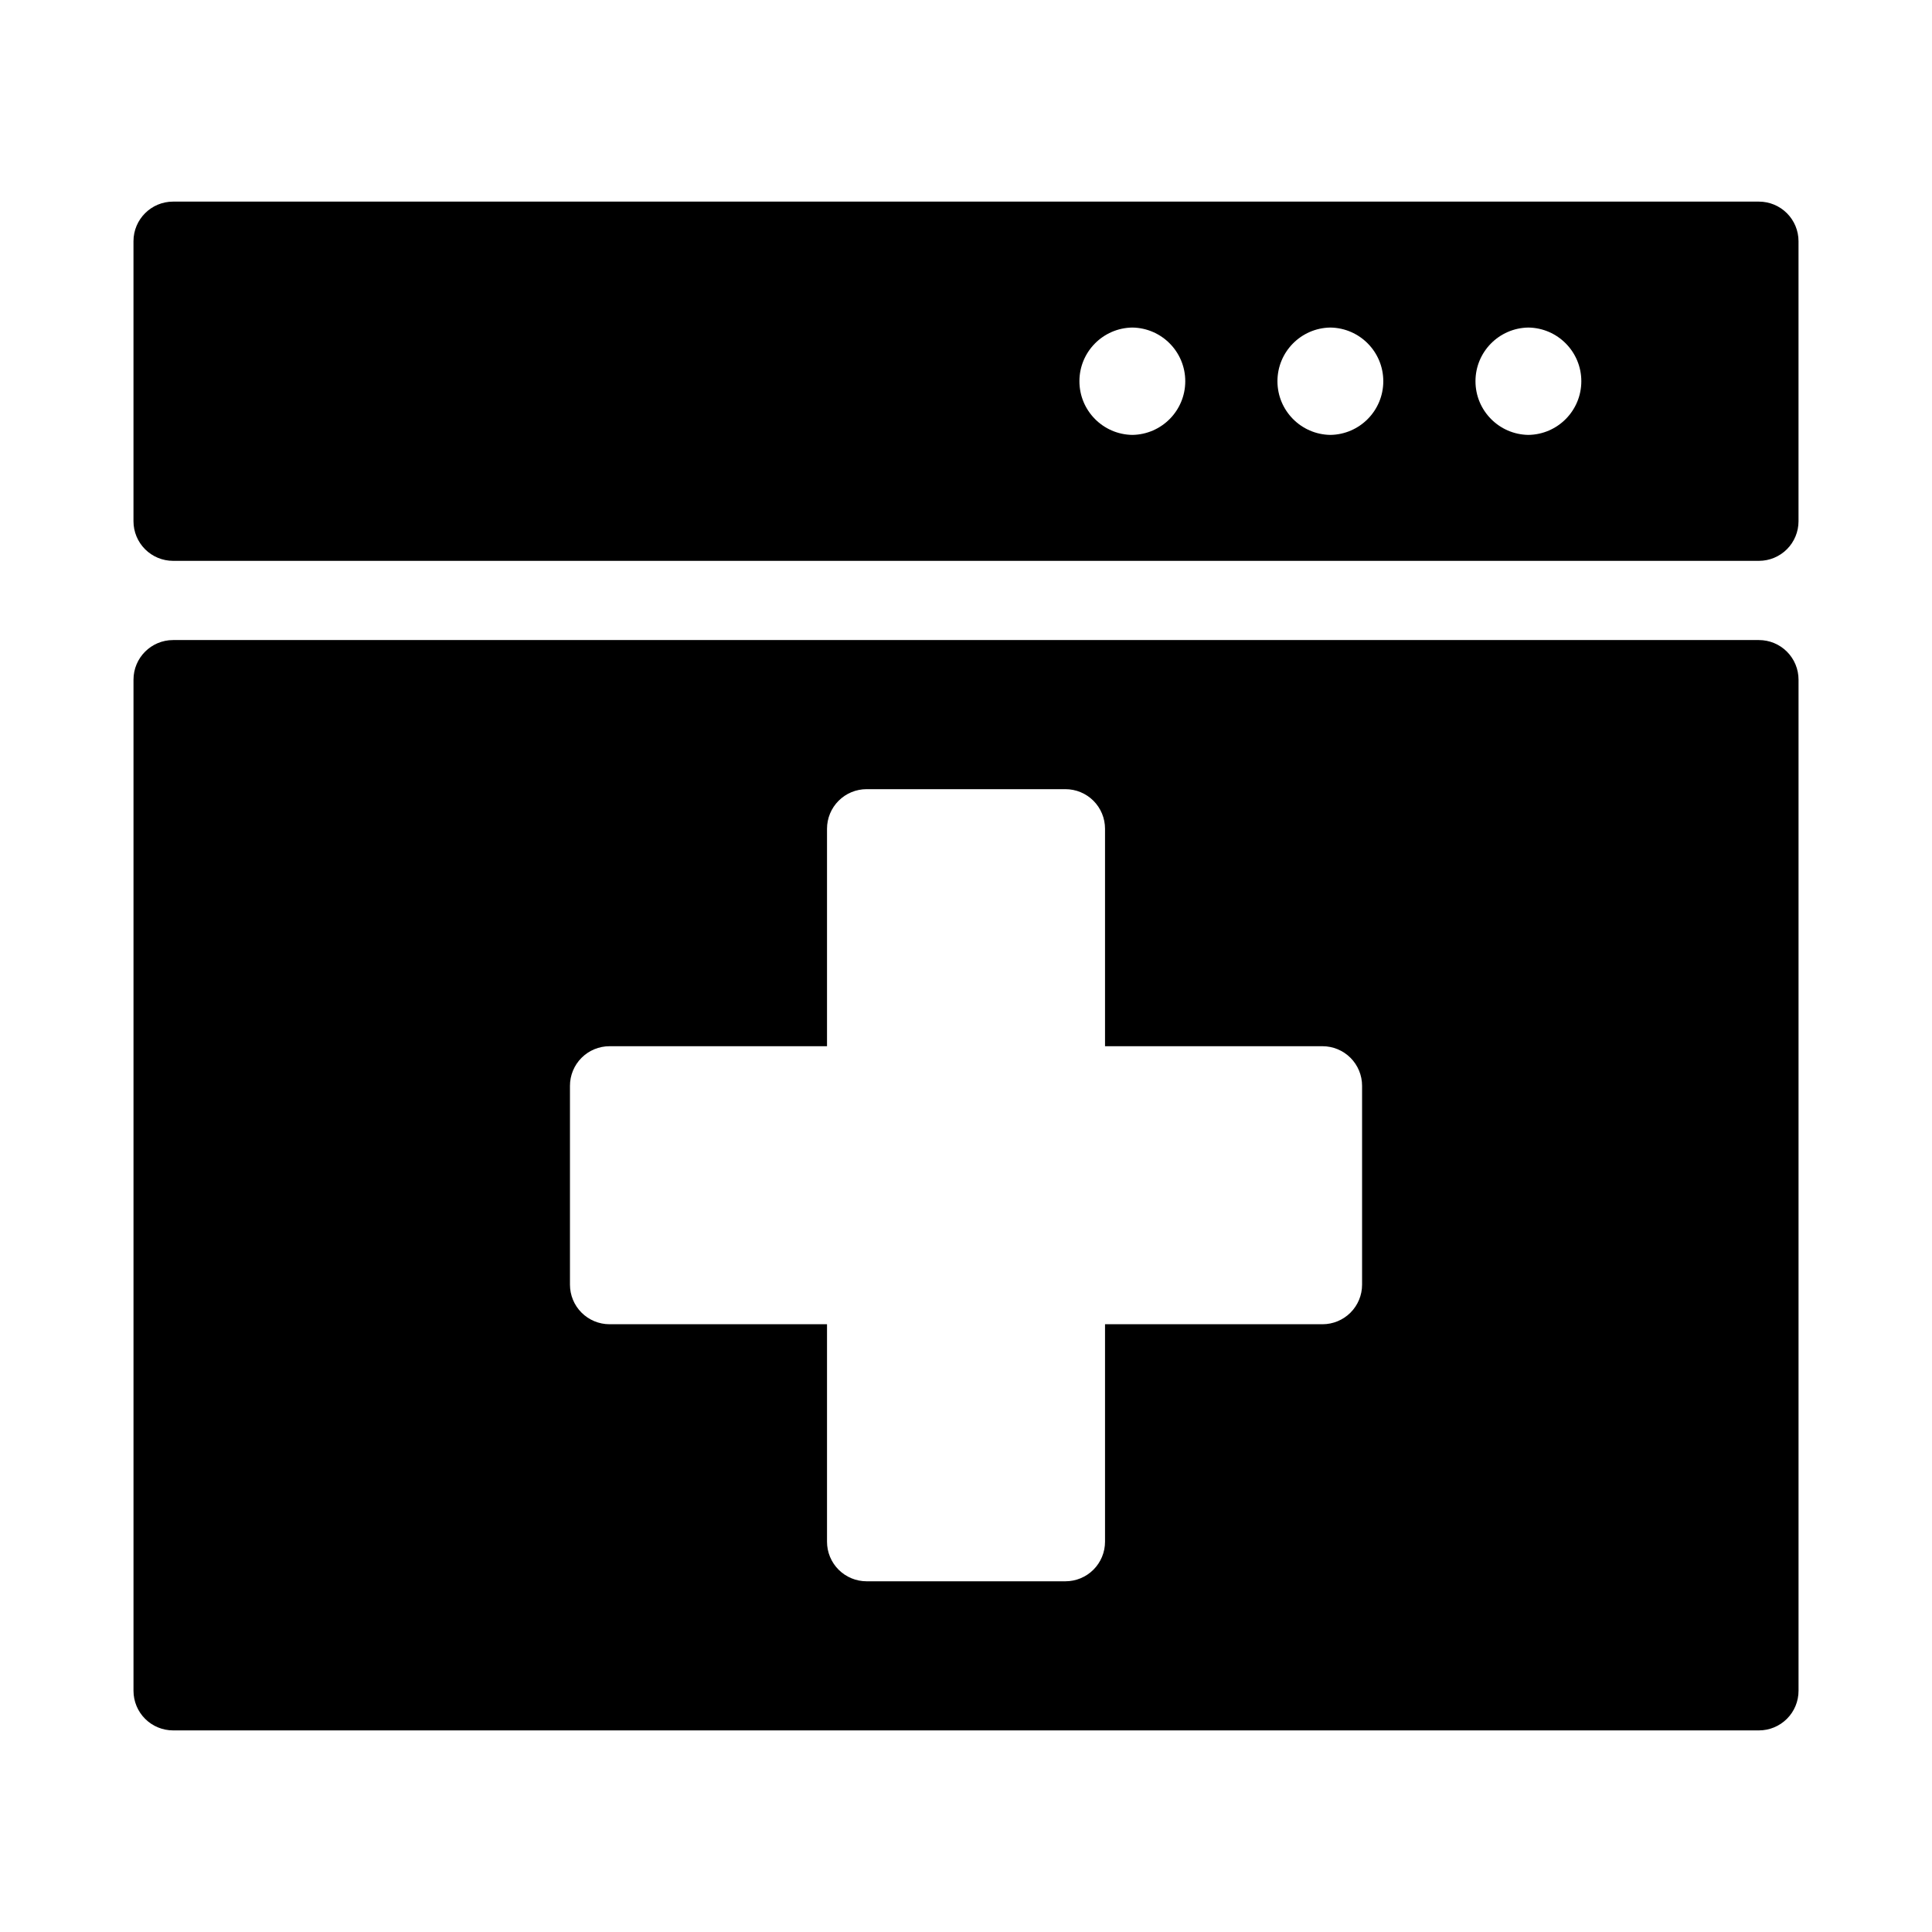 <?xml version="1.0" encoding="UTF-8"?>
<!-- Uploaded to: SVG Find, www.svgrepo.com, Generator: SVG Find Mixer Tools -->
<svg fill="#000000" width="800px" height="800px" version="1.1" viewBox="144 144 512 512" xmlns="http://www.w3.org/2000/svg">
 <path d="m610.13 197.43h-420.26c-5.797 0-10.496 4.699-10.496 10.496v74.207c0 2.781 1.105 5.453 3.074 7.422s4.641 3.074 7.422 3.074h420.26c2.785 0 5.453-1.105 7.422-3.074s3.074-4.641 3.074-7.422v-74.207c0-2.785-1.105-5.453-3.074-7.422s-4.637-3.074-7.422-3.074zm-166.05 61.824c-7.777-0.113-14.023-6.449-14.023-14.227 0-7.777 6.246-14.113 14.023-14.223 7.777 0.109 14.027 6.445 14.027 14.223 0 7.781-6.25 14.117-14.027 14.227zm52.48 0c-7.777-0.113-14.023-6.449-14.023-14.227 0-7.777 6.246-14.113 14.023-14.223 7.777 0.109 14.027 6.445 14.027 14.223 0 7.781-6.25 14.117-14.027 14.227zm52.48 0c-7.777-0.113-14.023-6.449-14.023-14.227 0-7.777 6.246-14.113 14.023-14.223 7.777 0.109 14.027 6.445 14.027 14.223 0 7.781-6.25 14.117-14.027 14.227zm61.094 54.367h-420.26c-5.797 0-10.496 4.699-10.496 10.496v267.96c0 2.785 1.105 5.457 3.074 7.422 1.969 1.969 4.641 3.074 7.422 3.074h420.26c2.785 0 5.453-1.105 7.422-3.074 1.969-1.965 3.074-4.637 3.074-7.422v-267.96c0-2.785-1.105-5.453-3.074-7.422s-4.637-3.074-7.422-3.074zm-105.17 170.82c0.004 2.781-1.102 5.453-3.07 7.422s-4.641 3.074-7.422 3.074h-57.629v57.625c0.004 2.785-1.102 5.453-3.07 7.422s-4.641 3.074-7.426 3.074h-52.684c-2.785 0-5.457-1.105-7.426-3.074s-3.074-4.637-3.07-7.422v-57.625h-57.625c-2.785 0-5.457-1.105-7.426-3.074s-3.074-4.641-3.07-7.422v-52.688c-0.004-2.781 1.102-5.453 3.07-7.422s4.641-3.074 7.426-3.074h57.625v-57.625c0-2.785 1.105-5.453 3.074-7.422 1.965-1.969 4.637-3.074 7.422-3.074h52.684c2.785 0 5.457 1.105 7.426 3.074s3.074 4.637 3.07 7.422v57.625h57.629c2.781 0 5.453 1.105 7.422 3.074s3.074 4.641 3.07 7.422z"/>
</svg>